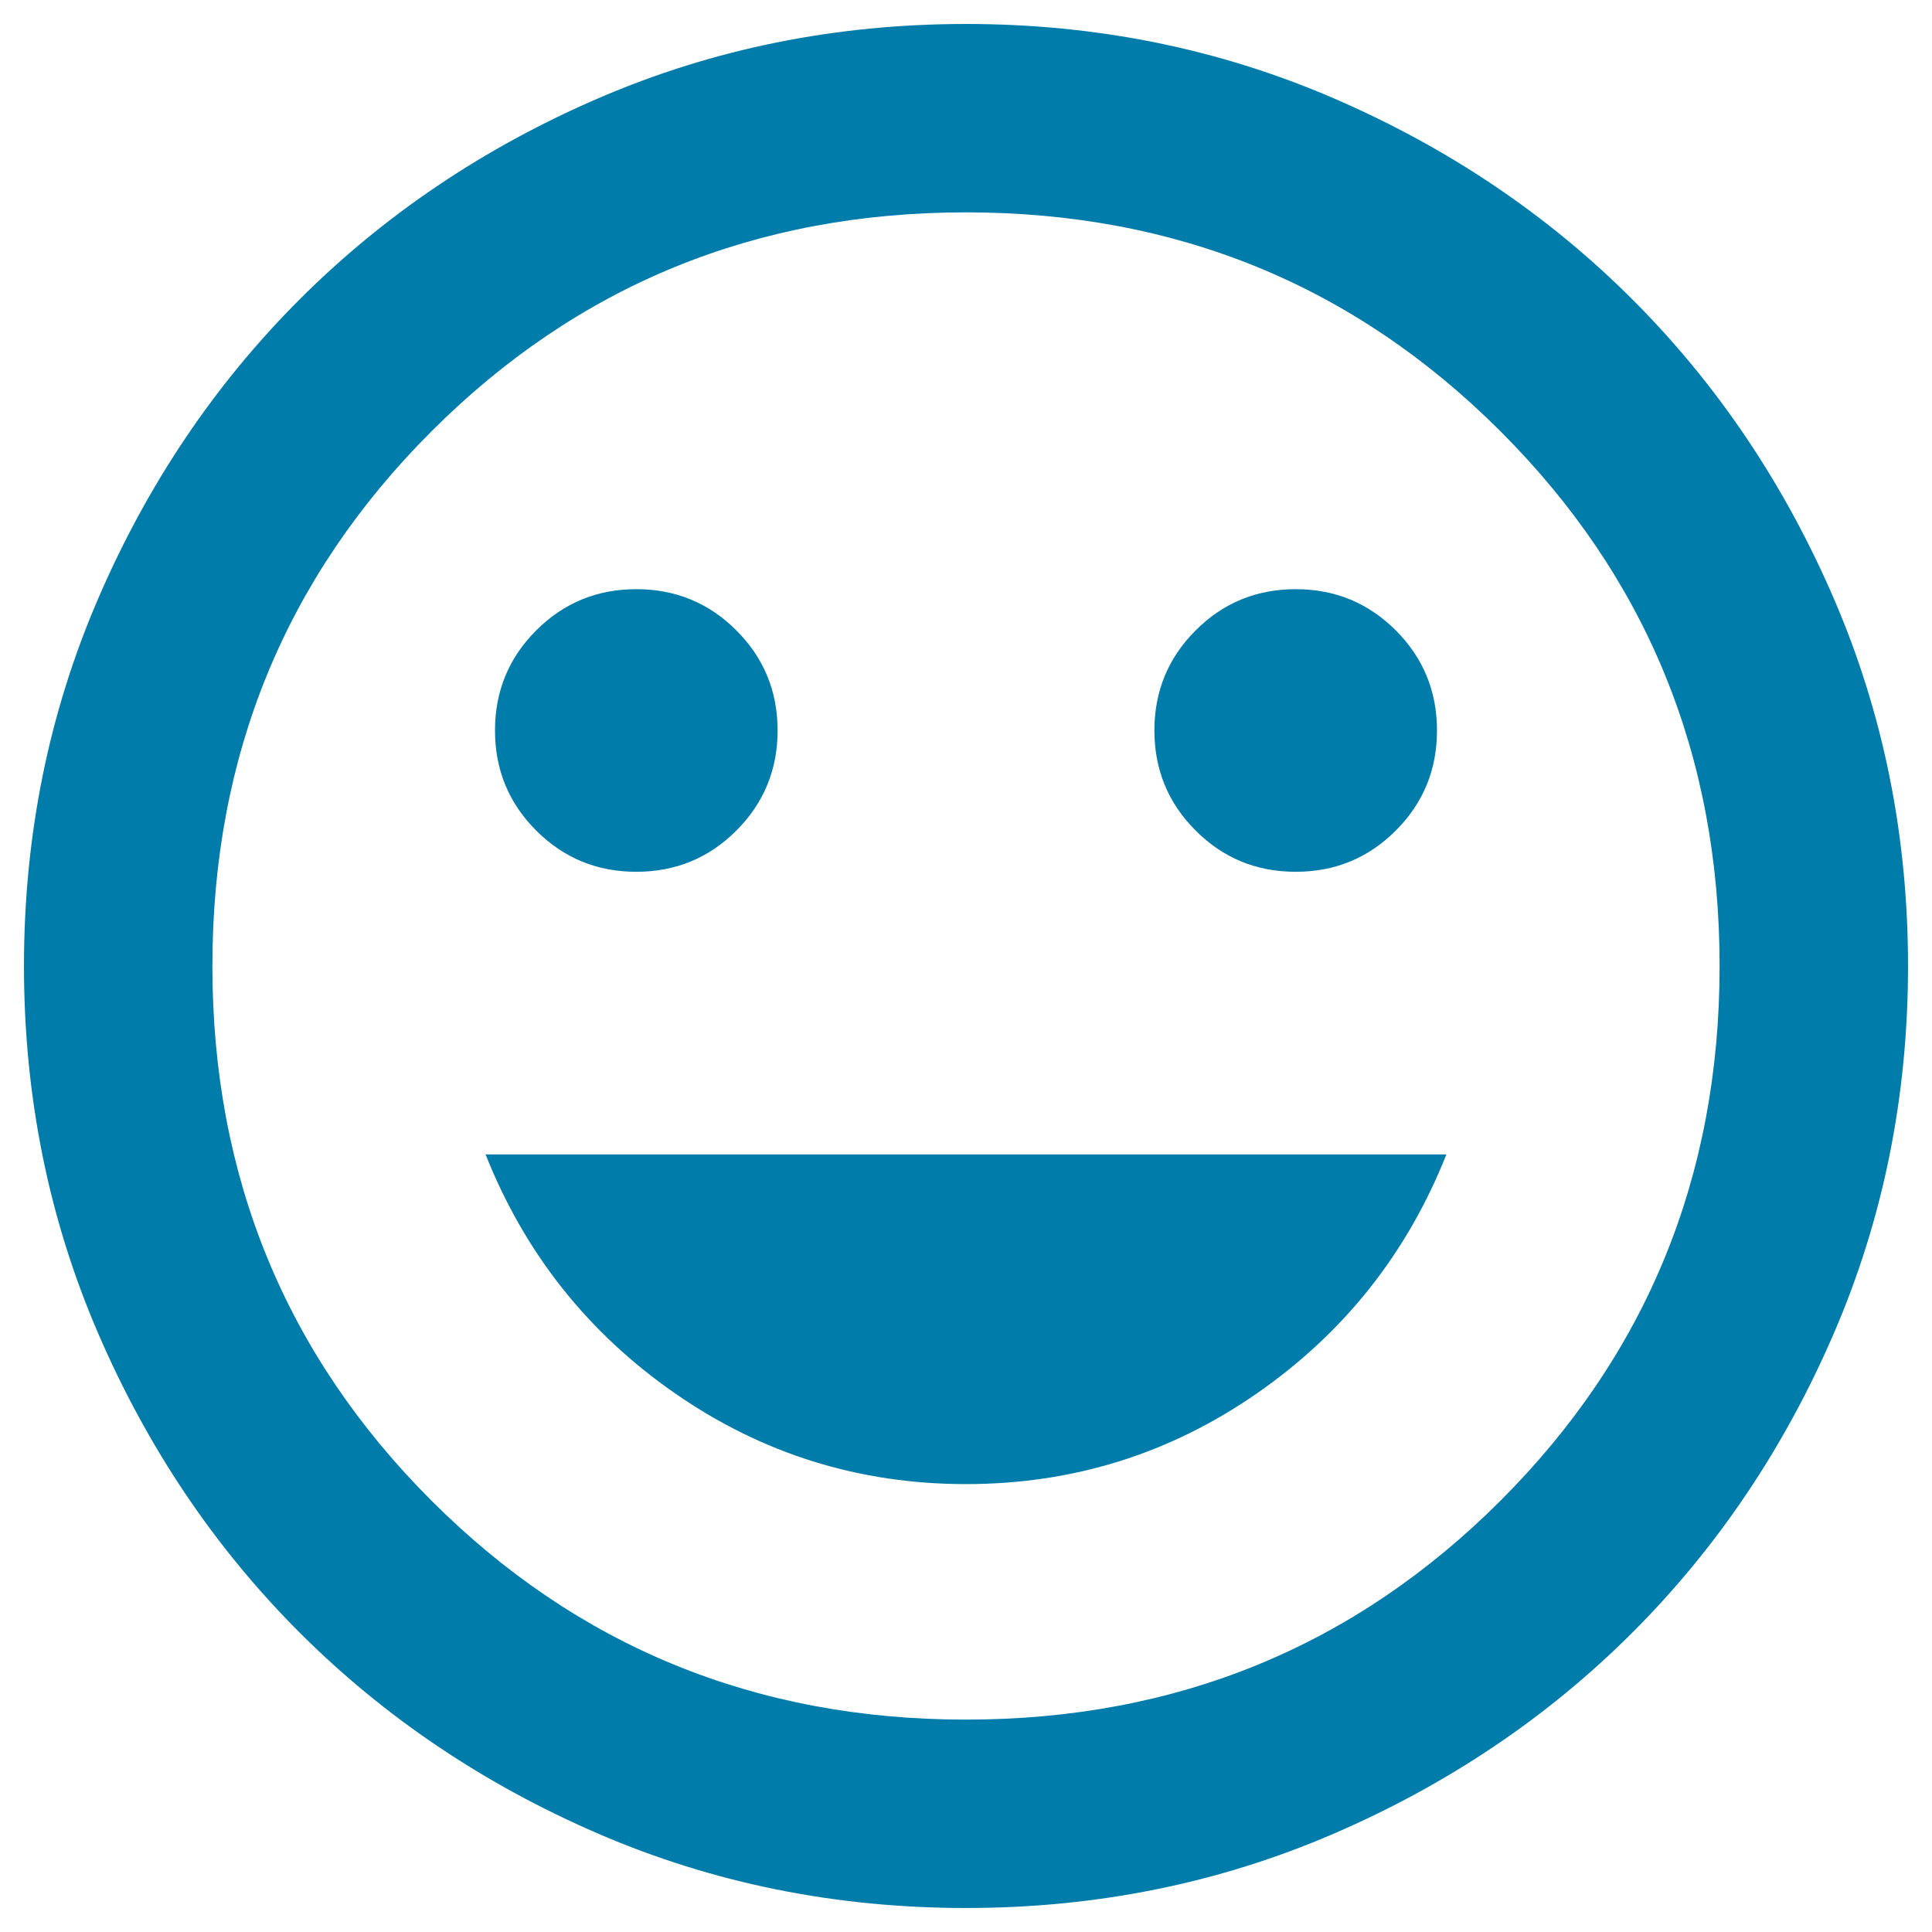 <?xml version="1.0" encoding="UTF-8"?> <svg xmlns="http://www.w3.org/2000/svg" width="47" height="47" viewBox="0 0 47 47" fill="none"><path d="M31.521 21.208C32.476 21.208 33.287 20.874 33.956 20.205C34.624 19.537 34.958 18.725 34.958 17.77C34.958 16.816 34.624 16.004 33.956 15.336C33.287 14.667 32.476 14.333 31.521 14.333C30.566 14.333 29.754 14.667 29.086 15.336C28.418 16.004 28.083 16.816 28.083 17.77C28.083 18.725 28.418 19.537 29.086 20.205C29.754 20.874 30.566 21.208 31.521 21.208ZM15.479 21.208C16.434 21.208 17.246 20.874 17.914 20.205C18.582 19.537 18.917 18.725 18.917 17.77C18.917 16.816 18.582 16.004 17.914 15.336C17.246 14.667 16.434 14.333 15.479 14.333C14.524 14.333 13.713 14.667 13.044 15.336C12.376 16.004 12.042 16.816 12.042 17.77C12.042 18.725 12.376 19.537 13.044 20.205C13.713 20.874 14.524 21.208 15.479 21.208ZM23.5 36.104C26.097 36.104 28.456 35.369 30.575 33.898C32.695 32.428 34.233 30.489 35.187 28.083H11.812C12.767 30.489 14.305 32.428 16.424 33.898C18.544 35.369 20.903 36.104 23.5 36.104ZM23.5 46.416C20.33 46.416 17.351 45.815 14.562 44.612C11.774 43.408 9.349 41.776 7.286 39.713C5.224 37.651 3.591 35.225 2.388 32.437C1.185 29.649 0.583 26.67 0.583 23.5C0.583 20.329 1.185 17.35 2.388 14.562C3.591 11.774 5.224 9.349 7.286 7.286C9.349 5.224 11.774 3.591 14.562 2.388C17.351 1.185 20.33 0.583 23.5 0.583C26.67 0.583 29.649 1.185 32.437 2.388C35.226 3.591 37.651 5.224 39.714 7.286C41.776 9.349 43.409 11.774 44.612 14.562C45.815 17.35 46.417 20.329 46.417 23.5C46.417 26.67 45.815 29.649 44.612 32.437C43.409 35.225 41.776 37.651 39.714 39.713C37.651 41.776 35.226 43.408 32.437 44.612C29.649 45.815 26.67 46.416 23.5 46.416ZM23.5 41.833C28.618 41.833 32.953 40.057 36.505 36.505C40.057 32.953 41.833 28.618 41.833 23.5C41.833 18.382 40.057 14.046 36.505 10.495C32.953 6.942 28.618 5.166 23.5 5.166C18.382 5.166 14.047 6.942 10.495 10.495C6.943 14.046 5.167 18.382 5.167 23.5C5.167 28.618 6.943 32.953 10.495 36.505C14.047 40.057 18.382 41.833 23.5 41.833Z" fill="#007CAB"></path></svg> 